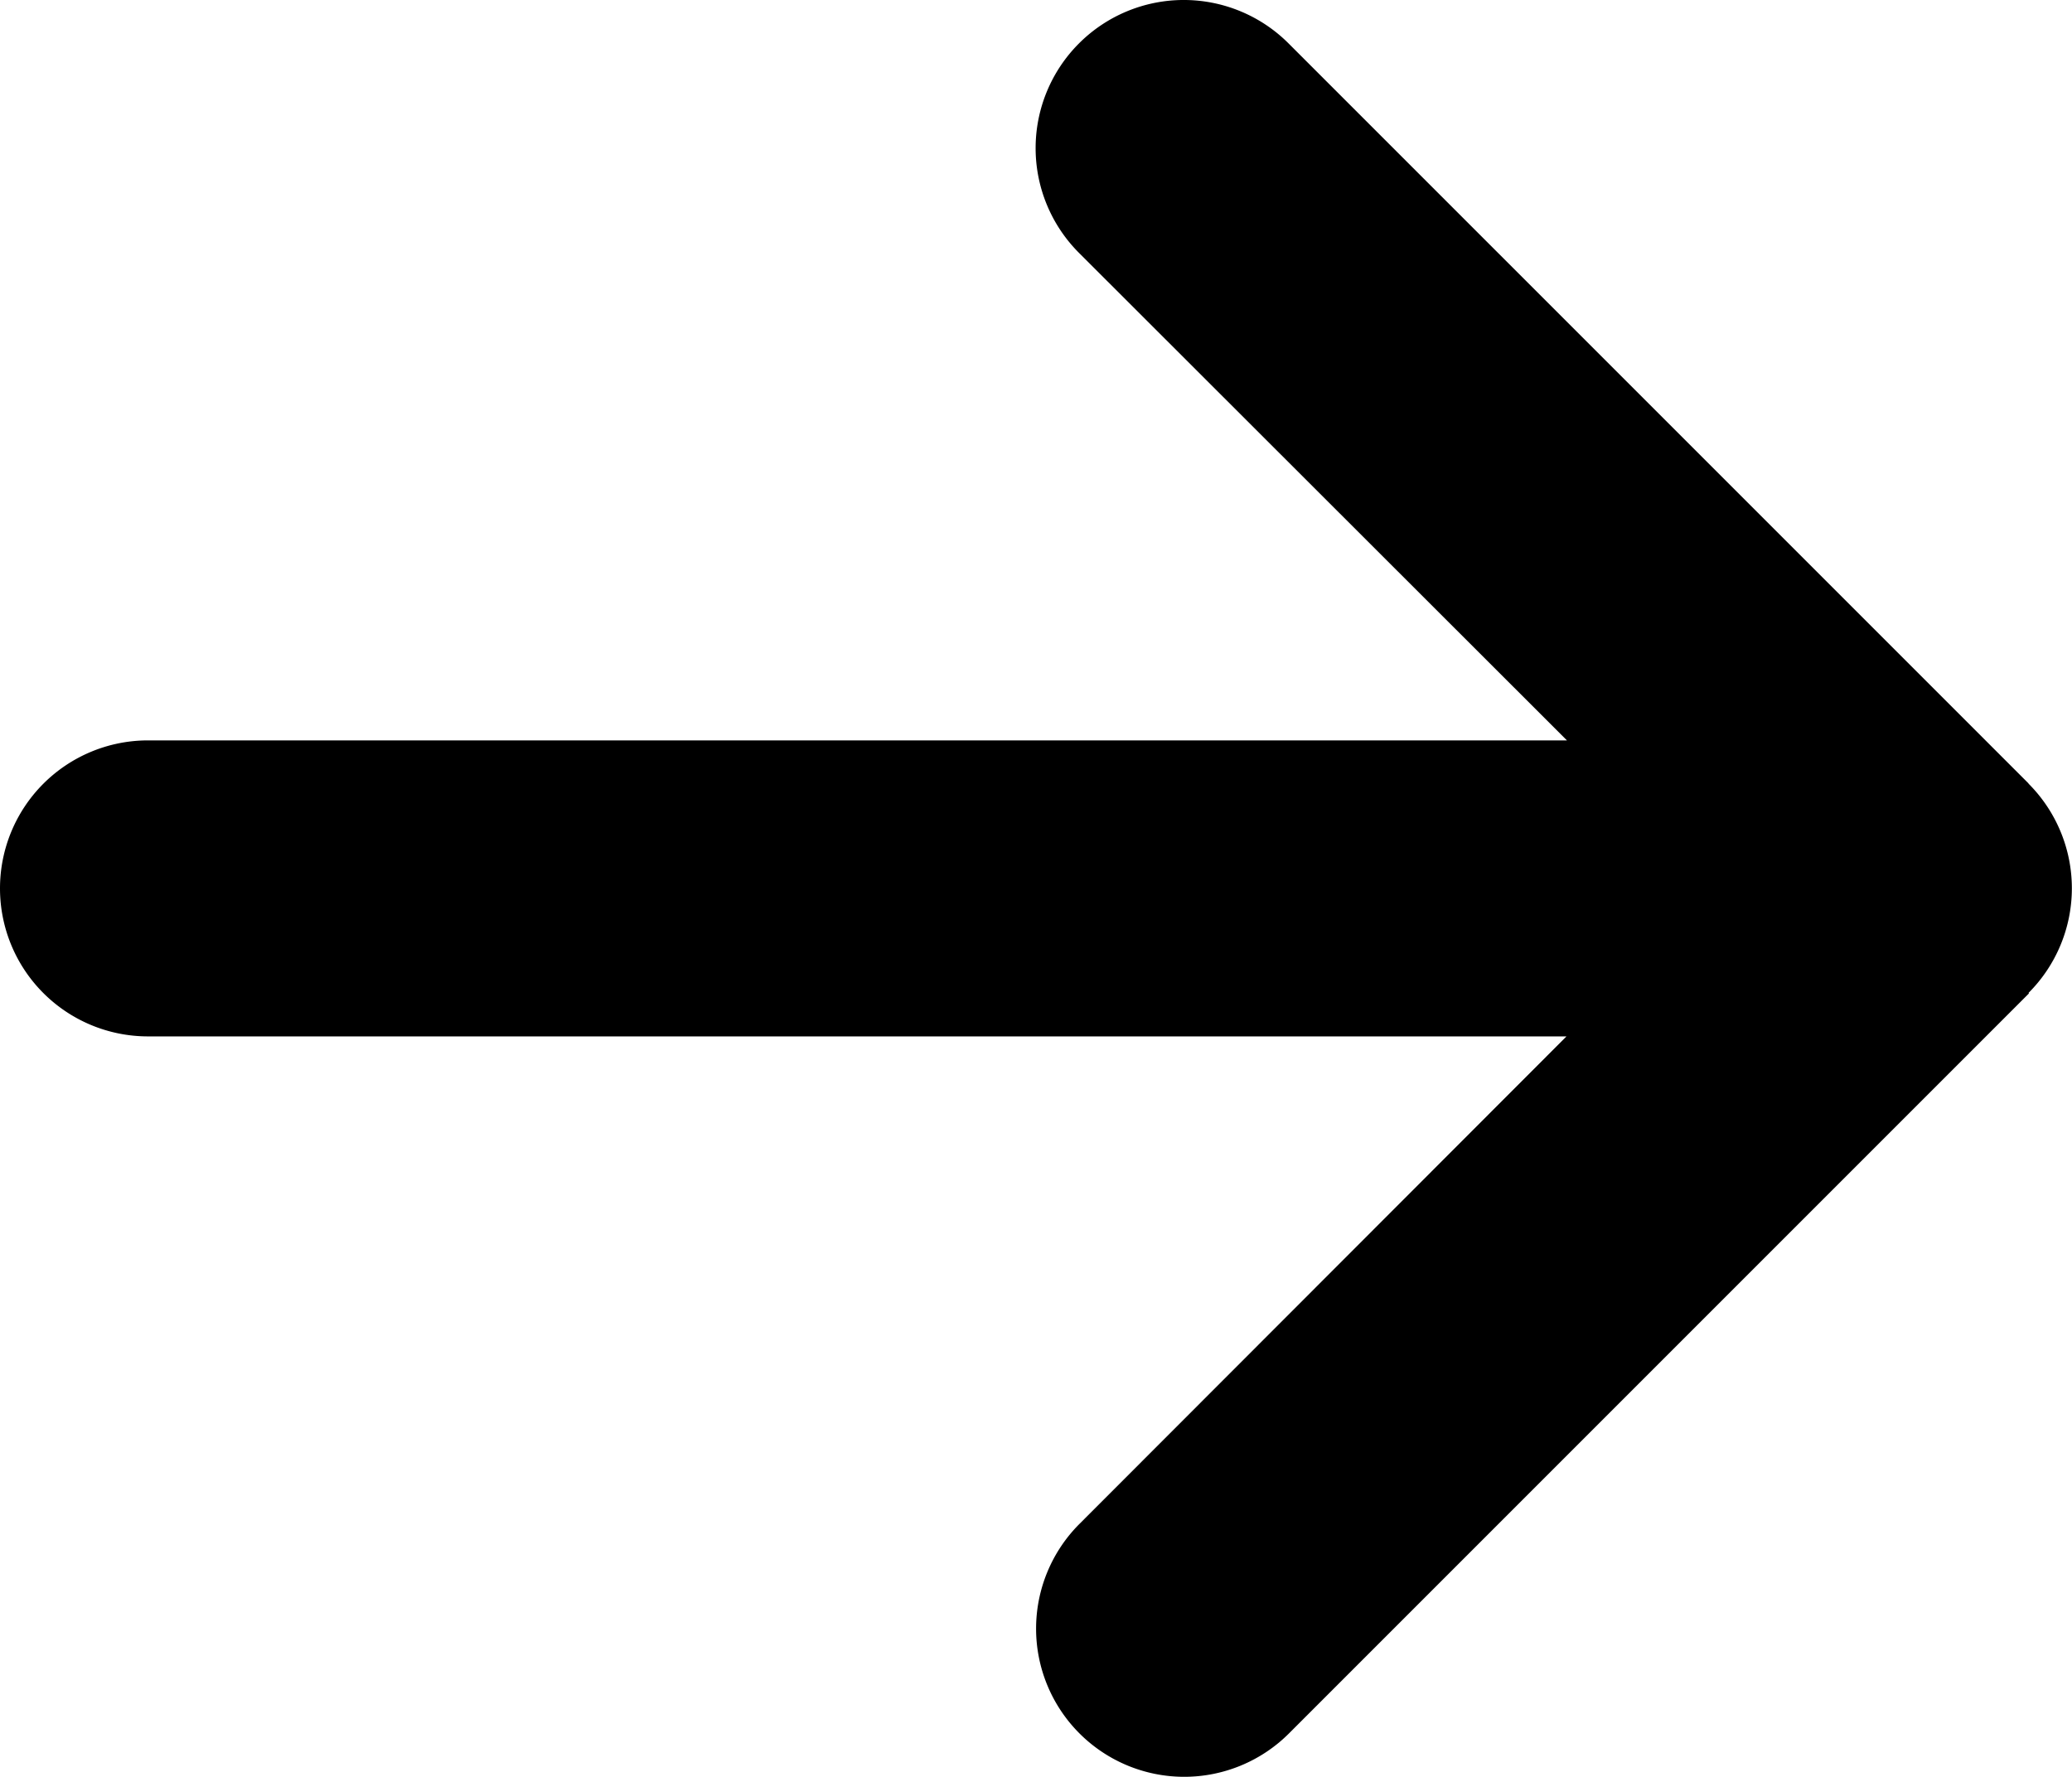 <svg xmlns="http://www.w3.org/2000/svg" viewBox="0 0 448 384.16"><g id="Livello_2" data-name="Livello 2"><g id="Livello_1-2" data-name="Livello 1"><path d="M438.6,214.68a32,32,0,0,0,0-45.25l0-.05-160-160a32,32,0,0,0-45.3,45.3l105.5,105.4H32a32,32,0,0,0,0,64H338.7L233.4,329.48a32,32,0,0,0,45.3,45.3l160-160Z"/></g></g></svg>